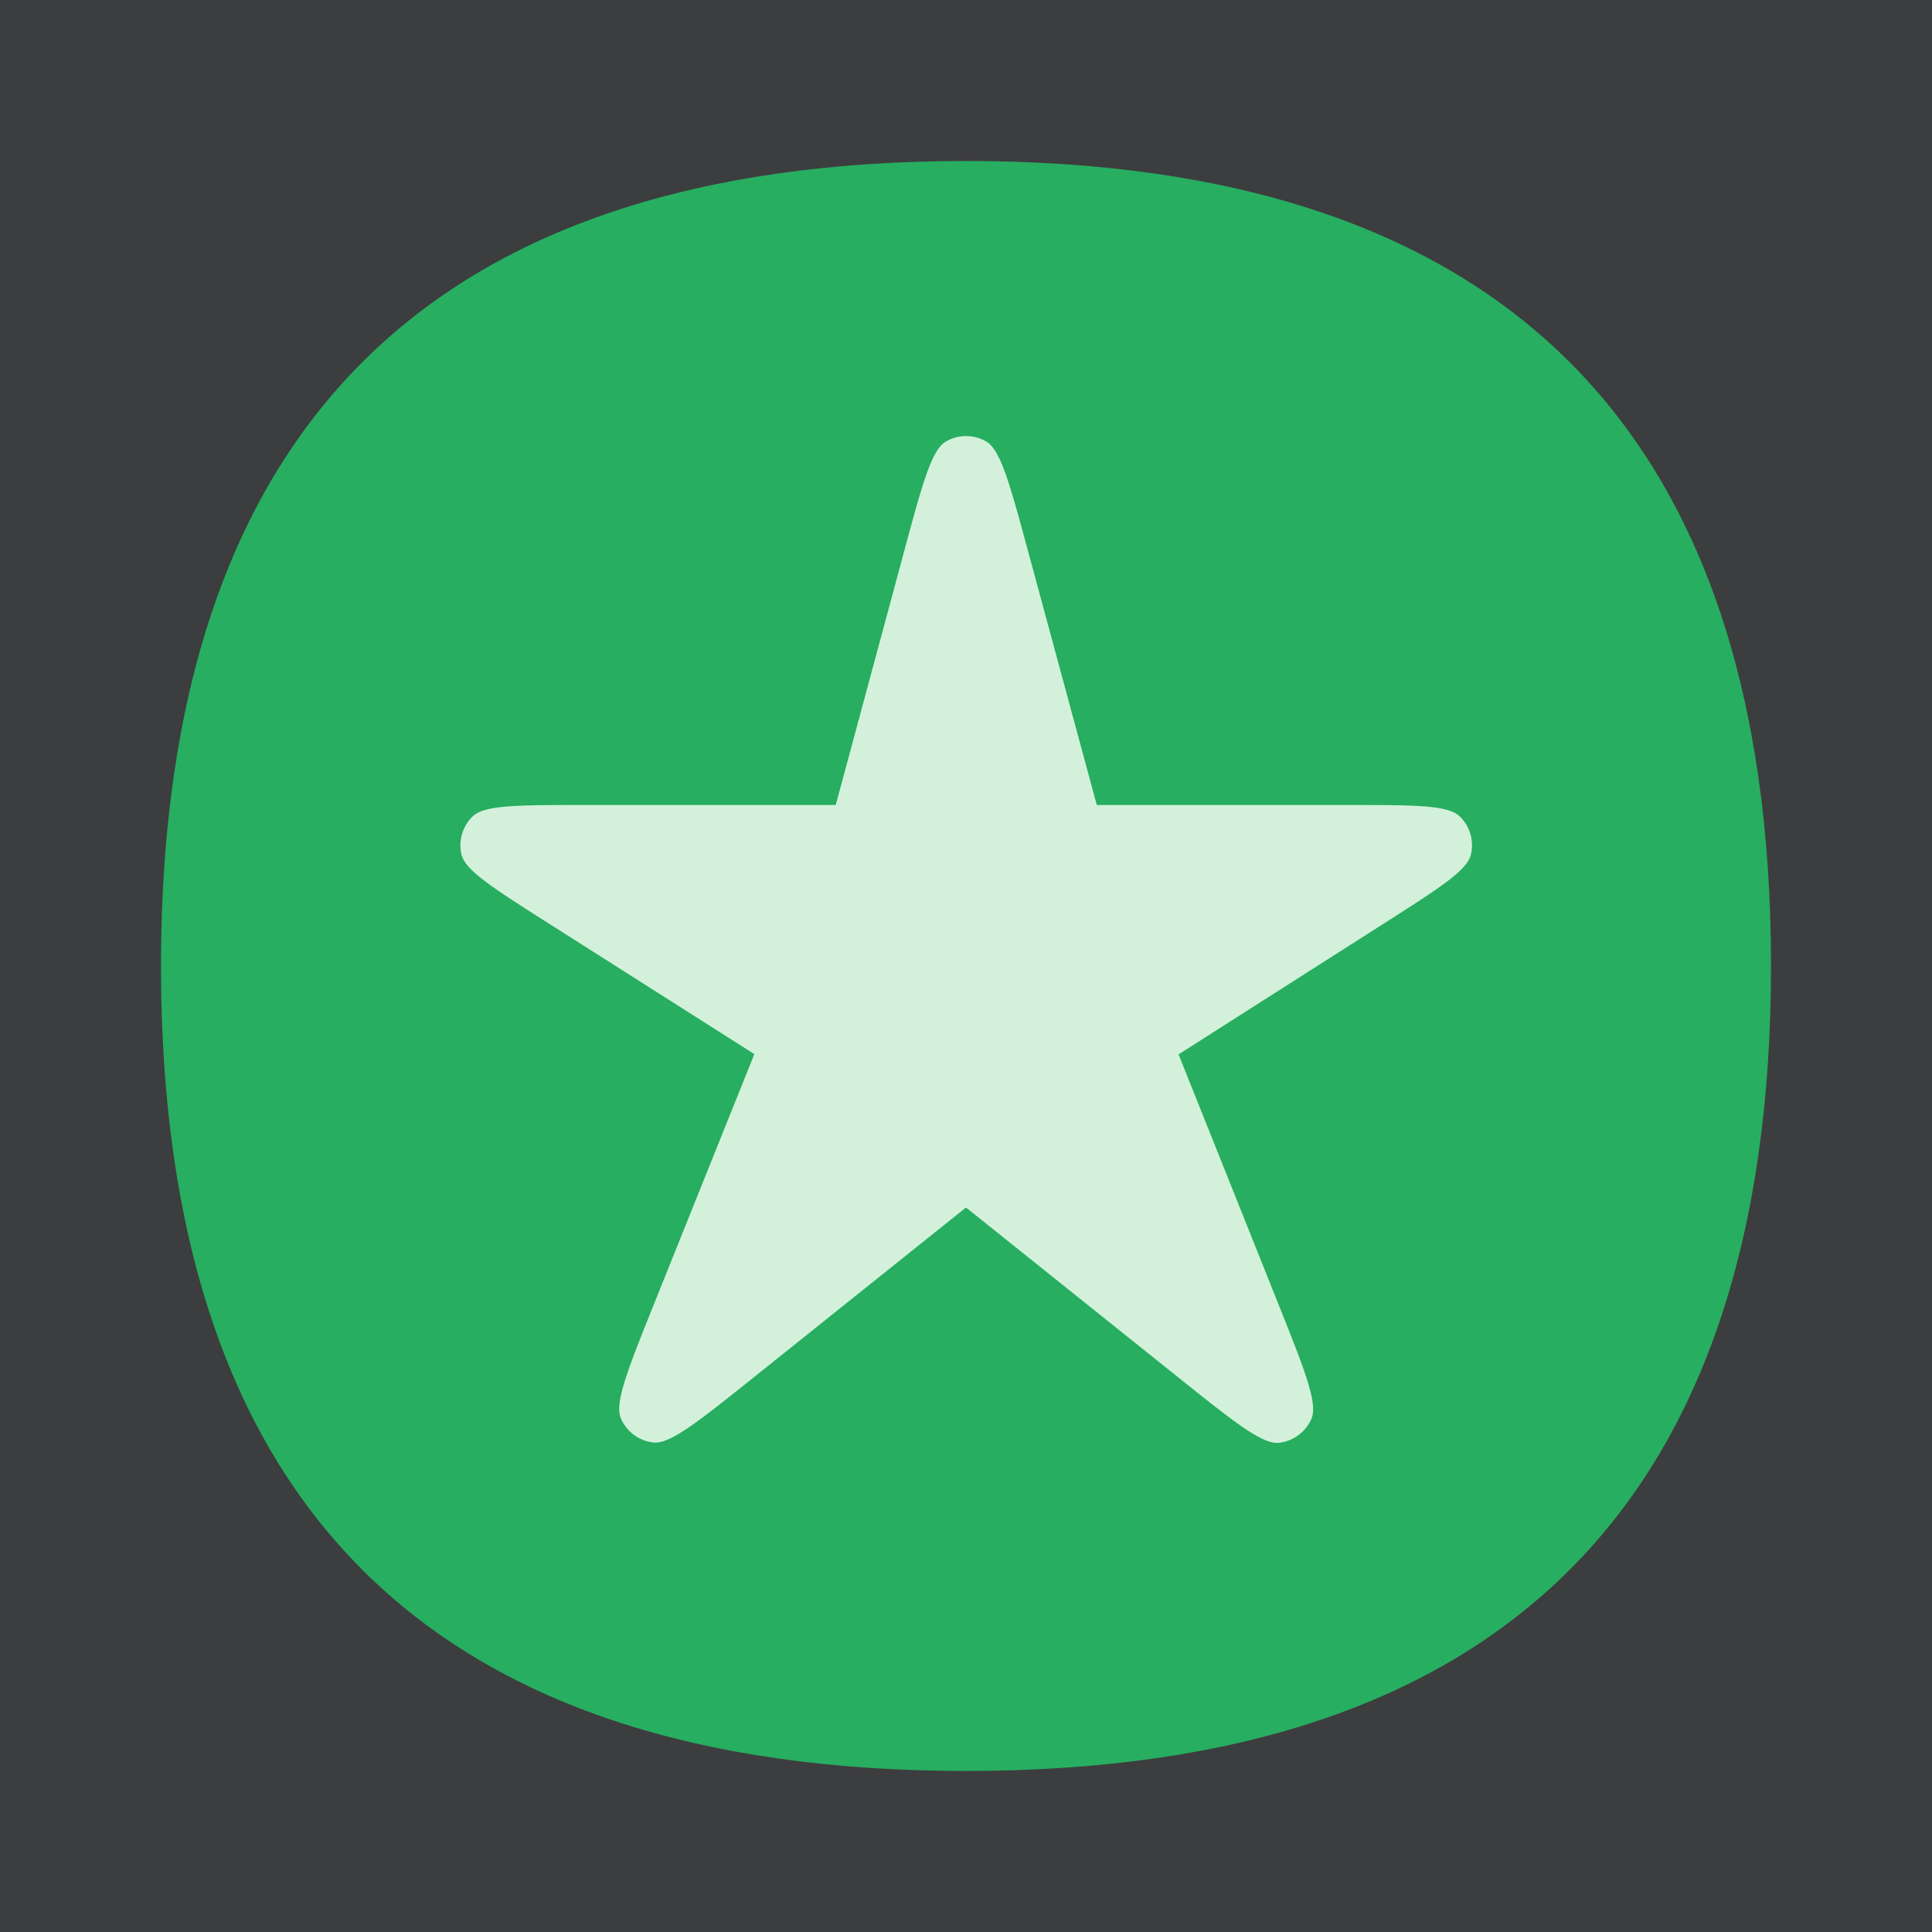 <svg xmlns="http://www.w3.org/2000/svg" width="40" height="40" fill="none" viewBox="0 0 40 40">
  <g clip-path="url(#a)">
    <path fill="#3C3D3F" d="M0 0h40v40H0z"/>
    <path fill="#27AE60" d="M36.667 20c0 11.11-5.556 16.666-16.667 16.666S3.333 31.111 3.333 20 8.89 3.333 20 3.333 36.667 8.889 36.667 20Z"/>
    <path fill="#D3F1DA" d="m17.303 16.667 1.412-5.236c.381-1.413.572-2.119.87-2.291a.833.833 0 0 1 .832 0c.299.171.49.877.873 2.29l1.418 5.237h5.22c1.369 0 2.053 0 2.296.237.21.204.296.503.23.788-.078.33-.655.697-1.81 1.433l-4.243 2.705 2.056 5.143c.555 1.388.832 2.082.695 2.4a.833.833 0 0 1-.671.498c-.344.04-.928-.428-2.095-1.361L20 25l-4.374 3.5c-1.17.936-1.755 1.404-2.1 1.365a.833.833 0 0 1-.671-.498c-.137-.319.142-1.014.7-2.405l2.063-5.138-4.247-2.698c-1.158-.736-1.738-1.104-1.816-1.434a.833.833 0 0 1 .23-.788c.242-.237.929-.237 2.301-.237h5.217Z"/>
  </g>
  <defs>
    <clipPath id="a">
      <path fill="#fff" d="M0 0h40v40H0z"/>
    </clipPath>
  </defs>
</svg>
